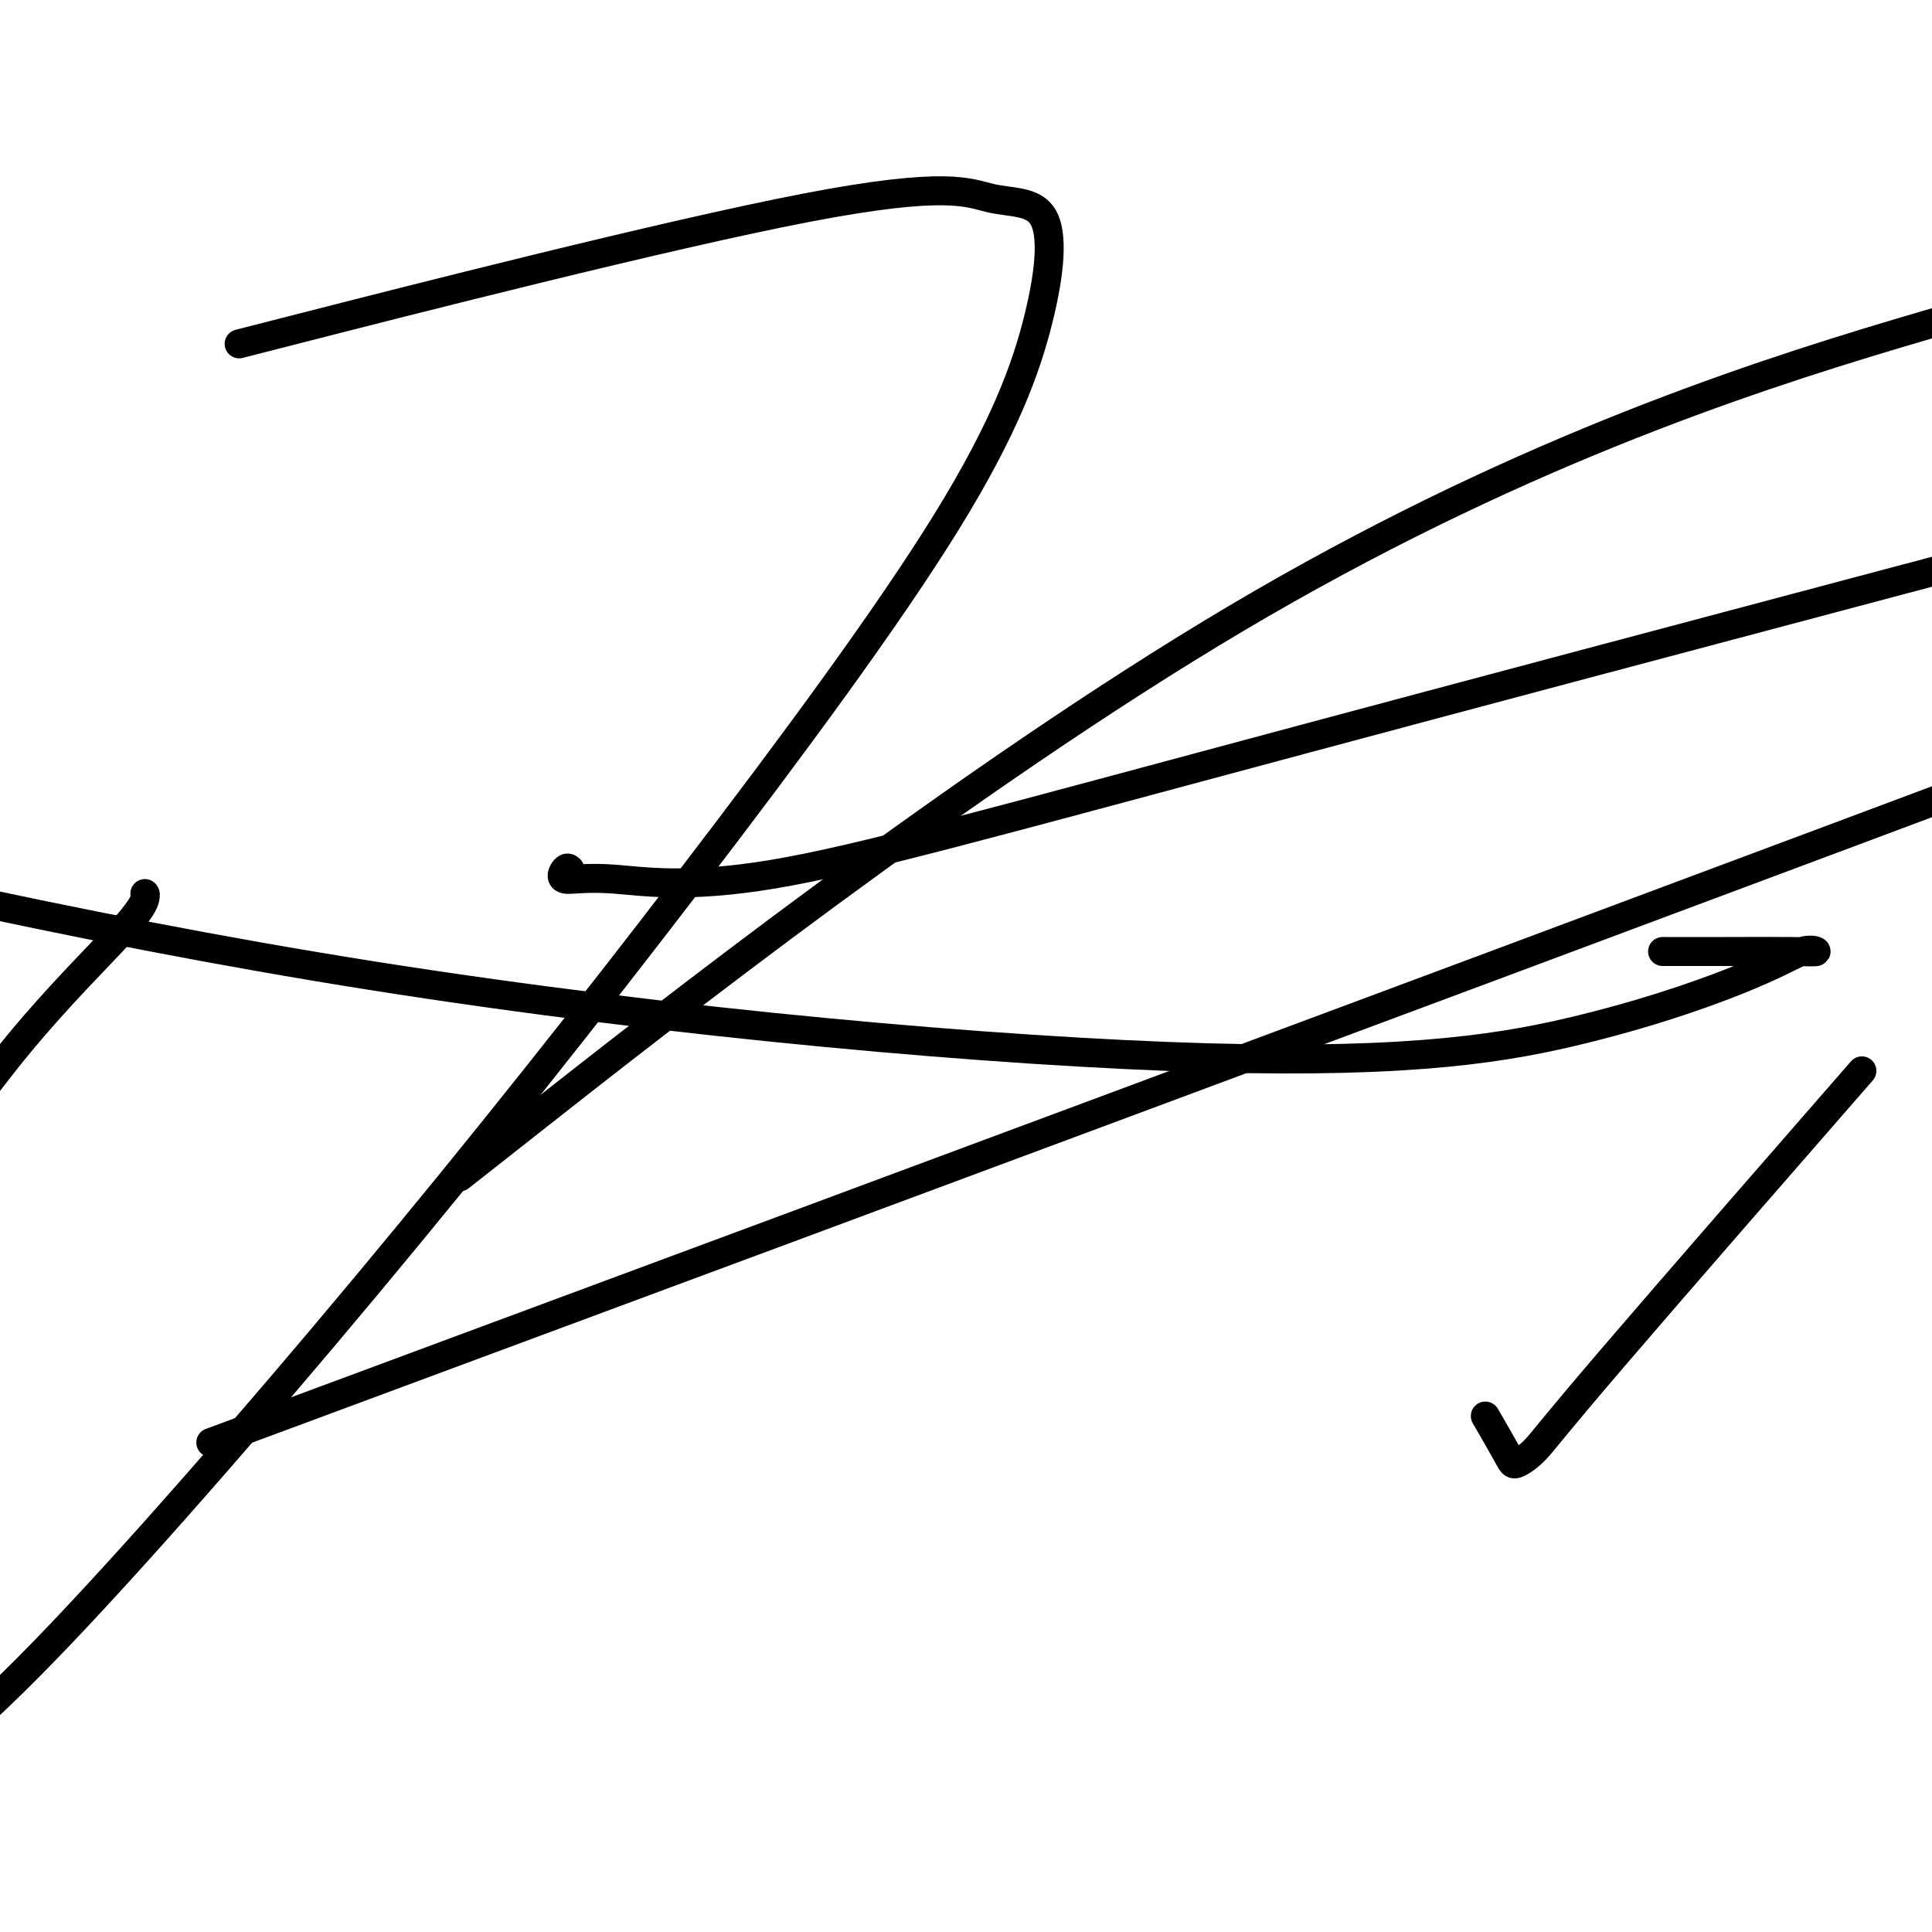 <svg viewBox='0 0 400 400' version='1.1' xmlns='http://www.w3.org/2000/svg' xmlns:xlink='http://www.w3.org/1999/xlink'><g fill='none' stroke='#000000' stroke-width='6' stroke-linecap='round' stroke-linejoin='round'><path d='M118,180c-0.268,-0.247 -0.536,-0.495 -1,0c-0.464,0.495 -1.124,1.732 0,2c1.124,0.268 4.033,-0.433 10,0c5.967,0.433 14.991,2.001 33,-1c18.009,-3.001 45.003,-10.572 110,-28c64.997,-17.428 167.999,-44.714 271,-72'/><path d='M30,185c0.089,0.113 0.179,0.226 0,1c-0.179,0.774 -0.625,2.208 -5,7c-4.375,4.792 -12.679,12.940 -21,23c-8.321,10.060 -16.661,22.030 -25,34'/><path d='M67,290c-20.244,7.511 -40.489,15.022 0,0c40.489,-15.022 141.711,-52.578 242,-90c100.289,-37.422 199.644,-74.711 299,-112'/><path d='M357,197c1.234,0.000 2.468,0.000 0,0c-2.468,-0.000 -8.640,-0.000 -11,0c-2.360,0.000 -0.910,0.001 -1,0c-0.090,-0.001 -1.719,-0.003 0,0c1.719,0.003 6.786,0.011 12,0c5.214,-0.011 10.576,-0.040 14,0c3.424,0.040 4.909,0.151 5,0c0.091,-0.151 -1.211,-0.562 -3,0c-1.789,0.562 -4.065,2.098 -11,5c-6.935,2.902 -18.529,7.170 -34,11c-15.471,3.830 -34.819,7.224 -78,6c-43.181,-1.224 -110.195,-7.064 -173,-17c-62.805,-9.936 -121.403,-23.968 -180,-38'/><path d='M62,68c-10.825,2.768 -21.649,5.536 0,0c21.649,-5.536 75.773,-19.376 105,-25c29.227,-5.624 33.558,-3.030 38,-2c4.442,1.030 8.993,0.498 11,4c2.007,3.502 1.468,11.039 -1,21c-2.468,9.961 -6.866,22.346 -19,42c-12.134,19.654 -32.005,46.577 -53,74c-20.995,27.423 -43.114,55.345 -67,84c-23.886,28.655 -49.539,58.044 -67,76c-17.461,17.956 -26.731,24.478 -36,31'/><path d='M110,232c-12.839,10.107 -25.679,20.214 0,0c25.679,-20.214 89.875,-70.750 146,-104c56.125,-33.250 104.179,-49.214 137,-59c32.821,-9.786 50.411,-13.393 68,-17'/><path d='M380,228c4.754,-5.450 9.509,-10.901 0,0c-9.509,10.901 -33.281,38.153 -46,53c-12.719,14.847 -14.386,17.291 -16,19c-1.614,1.709 -3.175,2.685 -4,3c-0.825,0.315 -0.914,-0.031 -2,-2c-1.086,-1.969 -3.167,-5.563 -4,-7c-0.833,-1.437 -0.416,-0.719 0,0'/></g>
</svg>